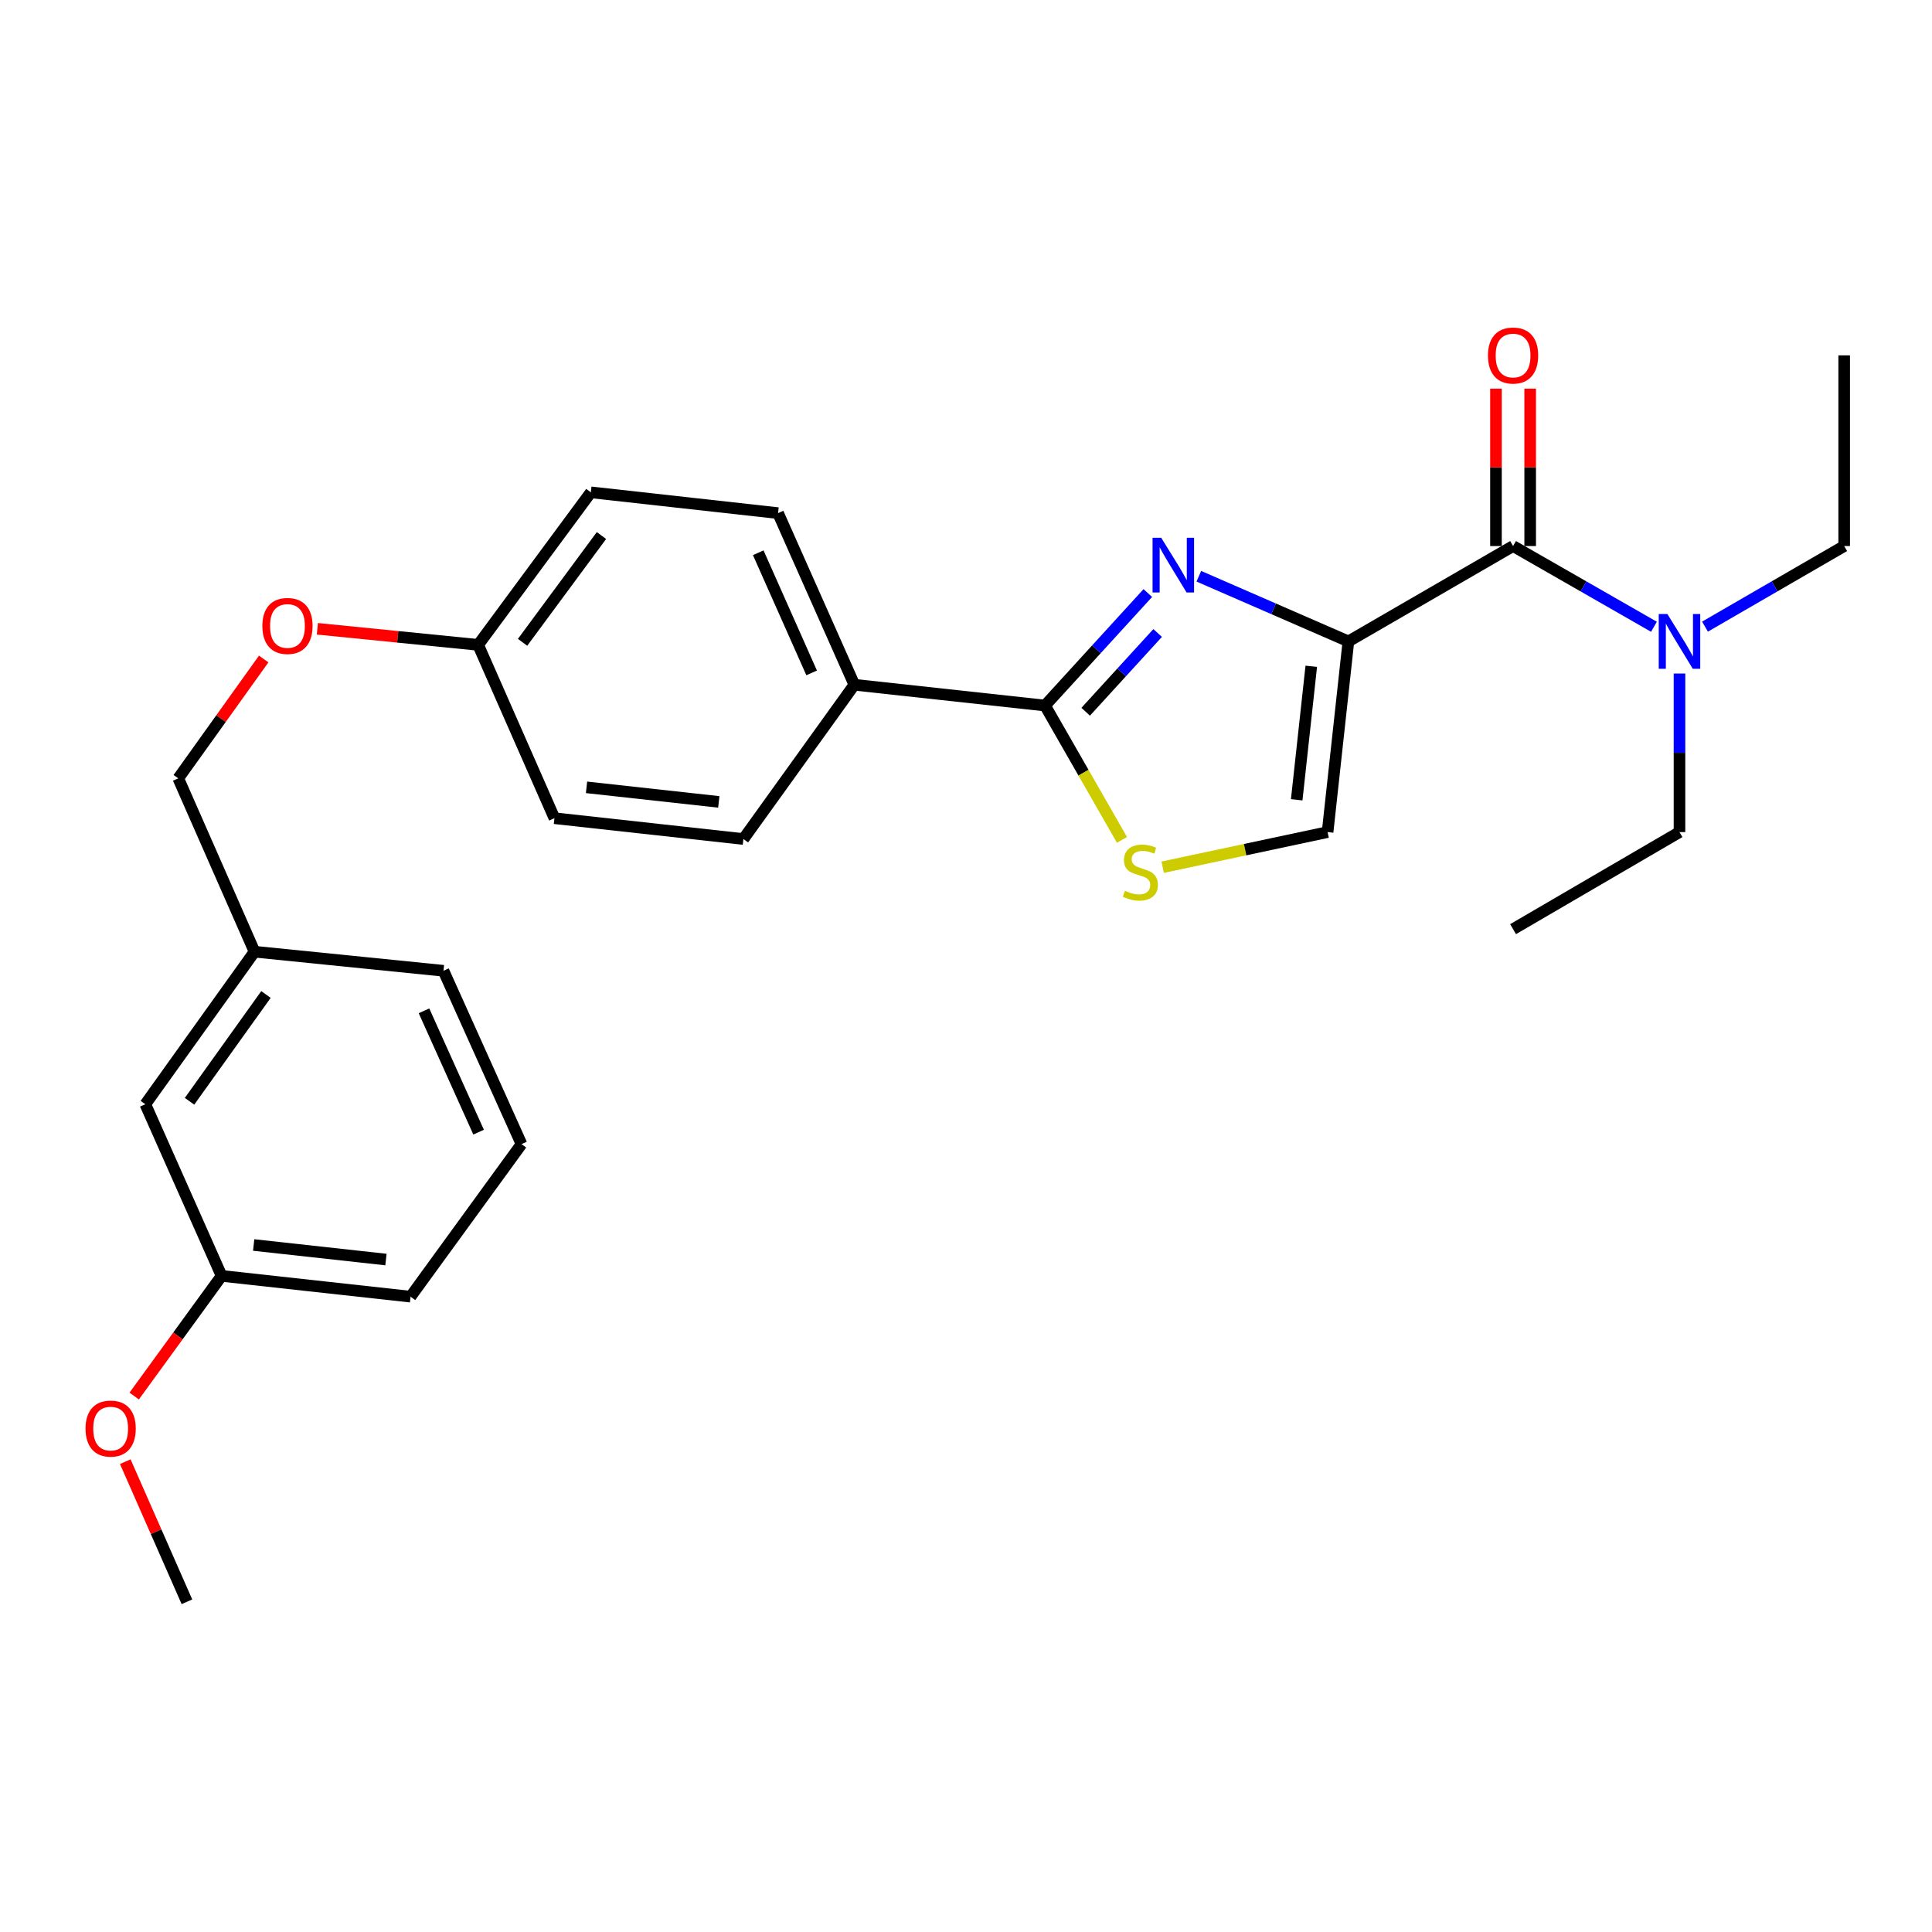 <?xml version='1.0' encoding='iso-8859-1'?>
<svg version='1.1' baseProfile='full'
              xmlns='http://www.w3.org/2000/svg'
                      xmlns:rdkit='http://www.rdkit.org/xml'
                      xmlns:xlink='http://www.w3.org/1999/xlink'
                  xml:space='preserve'
width='1000px' height='1000px' viewBox='0 0 1000 1000'>
<!-- END OF HEADER -->
<rect style='opacity:1.0;fill:#FFFFFF;stroke:none' width='1000' height='1000' x='0' y='0'> </rect>
<path class='bond-0' d='M 954.545,282.637 L 954.545,183.936' style='fill:none;fill-rule:evenodd;stroke:#000000;stroke-width:6px;stroke-linecap:butt;stroke-linejoin:miter;stroke-opacity:1' />
<path class='bond-1' d='M 954.545,282.637 L 918.525,303.49' style='fill:none;fill-rule:evenodd;stroke:#000000;stroke-width:6px;stroke-linecap:butt;stroke-linejoin:miter;stroke-opacity:1' />
<path class='bond-1' d='M 918.525,303.49 L 882.504,324.344' style='fill:none;fill-rule:evenodd;stroke:#0000FF;stroke-width:6px;stroke-linecap:butt;stroke-linejoin:miter;stroke-opacity:1' />
<path class='bond-2' d='M 783.162,282.637 L 819.621,303.525' style='fill:none;fill-rule:evenodd;stroke:#000000;stroke-width:6px;stroke-linecap:butt;stroke-linejoin:miter;stroke-opacity:1' />
<path class='bond-2' d='M 819.621,303.525 L 856.08,324.412' style='fill:none;fill-rule:evenodd;stroke:#0000FF;stroke-width:6px;stroke-linecap:butt;stroke-linejoin:miter;stroke-opacity:1' />
<path class='bond-3' d='M 792.015,282.637 L 792.015,241.9' style='fill:none;fill-rule:evenodd;stroke:#000000;stroke-width:6px;stroke-linecap:butt;stroke-linejoin:miter;stroke-opacity:1' />
<path class='bond-3' d='M 792.015,241.9 L 792.015,201.164' style='fill:none;fill-rule:evenodd;stroke:#FF0000;stroke-width:6px;stroke-linecap:butt;stroke-linejoin:miter;stroke-opacity:1' />
<path class='bond-3' d='M 774.309,282.637 L 774.309,241.9' style='fill:none;fill-rule:evenodd;stroke:#000000;stroke-width:6px;stroke-linecap:butt;stroke-linejoin:miter;stroke-opacity:1' />
<path class='bond-3' d='M 774.309,241.9 L 774.309,201.164' style='fill:none;fill-rule:evenodd;stroke:#FF0000;stroke-width:6px;stroke-linecap:butt;stroke-linejoin:miter;stroke-opacity:1' />
<path class='bond-4' d='M 783.162,282.637 L 697.928,331.987' style='fill:none;fill-rule:evenodd;stroke:#000000;stroke-width:6px;stroke-linecap:butt;stroke-linejoin:miter;stroke-opacity:1' />
<path class='bond-5' d='M 869.302,348.615 L 869.302,389.651' style='fill:none;fill-rule:evenodd;stroke:#0000FF;stroke-width:6px;stroke-linecap:butt;stroke-linejoin:miter;stroke-opacity:1' />
<path class='bond-5' d='M 869.302,389.651 L 869.302,430.688' style='fill:none;fill-rule:evenodd;stroke:#000000;stroke-width:6px;stroke-linecap:butt;stroke-linejoin:miter;stroke-opacity:1' />
<path class='bond-6' d='M 540.897,365.186 L 560.816,399.954' style='fill:none;fill-rule:evenodd;stroke:#000000;stroke-width:6px;stroke-linecap:butt;stroke-linejoin:miter;stroke-opacity:1' />
<path class='bond-6' d='M 560.816,399.954 L 580.736,434.723' style='fill:none;fill-rule:evenodd;stroke:#CCCC00;stroke-width:6px;stroke-linecap:butt;stroke-linejoin:miter;stroke-opacity:1' />
<path class='bond-7' d='M 540.897,365.186 L 567.5,336.073' style='fill:none;fill-rule:evenodd;stroke:#000000;stroke-width:6px;stroke-linecap:butt;stroke-linejoin:miter;stroke-opacity:1' />
<path class='bond-7' d='M 567.5,336.073 L 594.103,306.96' style='fill:none;fill-rule:evenodd;stroke:#0000FF;stroke-width:6px;stroke-linecap:butt;stroke-linejoin:miter;stroke-opacity:1' />
<path class='bond-7' d='M 561.948,368.395 L 580.571,348.016' style='fill:none;fill-rule:evenodd;stroke:#000000;stroke-width:6px;stroke-linecap:butt;stroke-linejoin:miter;stroke-opacity:1' />
<path class='bond-7' d='M 580.571,348.016 L 599.193,327.637' style='fill:none;fill-rule:evenodd;stroke:#0000FF;stroke-width:6px;stroke-linecap:butt;stroke-linejoin:miter;stroke-opacity:1' />
<path class='bond-8' d='M 540.897,365.186 L 442.206,354.424' style='fill:none;fill-rule:evenodd;stroke:#000000;stroke-width:6px;stroke-linecap:butt;stroke-linejoin:miter;stroke-opacity:1' />
<path class='bond-9' d='M 601.804,448.864 L 644.481,439.776' style='fill:none;fill-rule:evenodd;stroke:#CCCC00;stroke-width:6px;stroke-linecap:butt;stroke-linejoin:miter;stroke-opacity:1' />
<path class='bond-9' d='M 644.481,439.776 L 687.157,430.688' style='fill:none;fill-rule:evenodd;stroke:#000000;stroke-width:6px;stroke-linecap:butt;stroke-linejoin:miter;stroke-opacity:1' />
<path class='bond-10' d='M 687.157,430.688 L 697.928,331.987' style='fill:none;fill-rule:evenodd;stroke:#000000;stroke-width:6px;stroke-linecap:butt;stroke-linejoin:miter;stroke-opacity:1' />
<path class='bond-10' d='M 671.172,413.962 L 678.711,344.871' style='fill:none;fill-rule:evenodd;stroke:#000000;stroke-width:6px;stroke-linecap:butt;stroke-linejoin:miter;stroke-opacity:1' />
<path class='bond-11' d='M 697.928,331.987 L 659.222,315.127' style='fill:none;fill-rule:evenodd;stroke:#000000;stroke-width:6px;stroke-linecap:butt;stroke-linejoin:miter;stroke-opacity:1' />
<path class='bond-11' d='M 659.222,315.127 L 620.515,298.267' style='fill:none;fill-rule:evenodd;stroke:#0000FF;stroke-width:6px;stroke-linecap:butt;stroke-linejoin:miter;stroke-opacity:1' />
<path class='bond-12' d='M 114.697,660.392 L 212.502,671.153' style='fill:none;fill-rule:evenodd;stroke:#000000;stroke-width:6px;stroke-linecap:butt;stroke-linejoin:miter;stroke-opacity:1' />
<path class='bond-12' d='M 131.304,644.406 L 199.768,651.939' style='fill:none;fill-rule:evenodd;stroke:#000000;stroke-width:6px;stroke-linecap:butt;stroke-linejoin:miter;stroke-opacity:1' />
<path class='bond-13' d='M 114.697,660.392 L 75.222,571.557' style='fill:none;fill-rule:evenodd;stroke:#000000;stroke-width:6px;stroke-linecap:butt;stroke-linejoin:miter;stroke-opacity:1' />
<path class='bond-14' d='M 114.697,660.392 L 92.079,691.49' style='fill:none;fill-rule:evenodd;stroke:#000000;stroke-width:6px;stroke-linecap:butt;stroke-linejoin:miter;stroke-opacity:1' />
<path class='bond-14' d='M 92.079,691.49 L 69.461,722.589' style='fill:none;fill-rule:evenodd;stroke:#FF0000;stroke-width:6px;stroke-linecap:butt;stroke-linejoin:miter;stroke-opacity:1' />
<path class='bond-15' d='M 164.27,325.46 L 205.881,329.624' style='fill:none;fill-rule:evenodd;stroke:#FF0000;stroke-width:6px;stroke-linecap:butt;stroke-linejoin:miter;stroke-opacity:1' />
<path class='bond-15' d='M 205.881,329.624 L 247.491,333.787' style='fill:none;fill-rule:evenodd;stroke:#000000;stroke-width:6px;stroke-linecap:butt;stroke-linejoin:miter;stroke-opacity:1' />
<path class='bond-16' d='M 136.487,341.099 L 114.378,371.984' style='fill:none;fill-rule:evenodd;stroke:#FF0000;stroke-width:6px;stroke-linecap:butt;stroke-linejoin:miter;stroke-opacity:1' />
<path class='bond-16' d='M 114.378,371.984 L 92.269,402.87' style='fill:none;fill-rule:evenodd;stroke:#000000;stroke-width:6px;stroke-linecap:butt;stroke-linejoin:miter;stroke-opacity:1' />
<path class='bond-17' d='M 212.502,671.153 L 269.928,592.195' style='fill:none;fill-rule:evenodd;stroke:#000000;stroke-width:6px;stroke-linecap:butt;stroke-linejoin:miter;stroke-opacity:1' />
<path class='bond-18' d='M 305.822,254.829 L 247.491,333.787' style='fill:none;fill-rule:evenodd;stroke:#000000;stroke-width:6px;stroke-linecap:butt;stroke-linejoin:miter;stroke-opacity:1' />
<path class='bond-18' d='M 311.313,277.193 L 270.482,332.464' style='fill:none;fill-rule:evenodd;stroke:#000000;stroke-width:6px;stroke-linecap:butt;stroke-linejoin:miter;stroke-opacity:1' />
<path class='bond-19' d='M 305.822,254.829 L 402.722,265.59' style='fill:none;fill-rule:evenodd;stroke:#000000;stroke-width:6px;stroke-linecap:butt;stroke-linejoin:miter;stroke-opacity:1' />
<path class='bond-20' d='M 247.491,333.787 L 286.975,423.507' style='fill:none;fill-rule:evenodd;stroke:#000000;stroke-width:6px;stroke-linecap:butt;stroke-linejoin:miter;stroke-opacity:1' />
<path class='bond-21' d='M 286.975,423.507 L 384.78,434.278' style='fill:none;fill-rule:evenodd;stroke:#000000;stroke-width:6px;stroke-linecap:butt;stroke-linejoin:miter;stroke-opacity:1' />
<path class='bond-21' d='M 303.584,407.523 L 372.048,415.063' style='fill:none;fill-rule:evenodd;stroke:#000000;stroke-width:6px;stroke-linecap:butt;stroke-linejoin:miter;stroke-opacity:1' />
<path class='bond-22' d='M 384.78,434.278 L 442.206,354.424' style='fill:none;fill-rule:evenodd;stroke:#000000;stroke-width:6px;stroke-linecap:butt;stroke-linejoin:miter;stroke-opacity:1' />
<path class='bond-23' d='M 442.206,354.424 L 402.722,265.59' style='fill:none;fill-rule:evenodd;stroke:#000000;stroke-width:6px;stroke-linecap:butt;stroke-linejoin:miter;stroke-opacity:1' />
<path class='bond-23' d='M 420.104,348.291 L 392.465,286.107' style='fill:none;fill-rule:evenodd;stroke:#000000;stroke-width:6px;stroke-linecap:butt;stroke-linejoin:miter;stroke-opacity:1' />
<path class='bond-24' d='M 269.928,592.195 L 229.549,502.475' style='fill:none;fill-rule:evenodd;stroke:#000000;stroke-width:6px;stroke-linecap:butt;stroke-linejoin:miter;stroke-opacity:1' />
<path class='bond-24' d='M 247.725,586.003 L 219.46,523.2' style='fill:none;fill-rule:evenodd;stroke:#000000;stroke-width:6px;stroke-linecap:butt;stroke-linejoin:miter;stroke-opacity:1' />
<path class='bond-25' d='M 229.549,502.475 L 131.744,492.599' style='fill:none;fill-rule:evenodd;stroke:#000000;stroke-width:6px;stroke-linecap:butt;stroke-linejoin:miter;stroke-opacity:1' />
<path class='bond-26' d='M 131.744,492.599 L 75.222,571.557' style='fill:none;fill-rule:evenodd;stroke:#000000;stroke-width:6px;stroke-linecap:butt;stroke-linejoin:miter;stroke-opacity:1' />
<path class='bond-26' d='M 137.663,514.749 L 98.098,570.02' style='fill:none;fill-rule:evenodd;stroke:#000000;stroke-width:6px;stroke-linecap:butt;stroke-linejoin:miter;stroke-opacity:1' />
<path class='bond-27' d='M 131.744,492.599 L 92.269,402.87' style='fill:none;fill-rule:evenodd;stroke:#000000;stroke-width:6px;stroke-linecap:butt;stroke-linejoin:miter;stroke-opacity:1' />
<path class='bond-28' d='M 64.844,756.561 L 80.799,792.82' style='fill:none;fill-rule:evenodd;stroke:#FF0000;stroke-width:6px;stroke-linecap:butt;stroke-linejoin:miter;stroke-opacity:1' />
<path class='bond-28' d='M 80.799,792.82 L 96.755,829.08' style='fill:none;fill-rule:evenodd;stroke:#000000;stroke-width:6px;stroke-linecap:butt;stroke-linejoin:miter;stroke-opacity:1' />
<path class='bond-29' d='M 869.302,430.688 L 783.162,480.933' style='fill:none;fill-rule:evenodd;stroke:#000000;stroke-width:6px;stroke-linecap:butt;stroke-linejoin:miter;stroke-opacity:1' />
<path  class='atom-2' d='M 863.042 317.827
L 872.322 332.827
Q 873.242 334.307, 874.722 336.987
Q 876.202 339.667, 876.282 339.827
L 876.282 317.827
L 880.042 317.827
L 880.042 346.147
L 876.162 346.147
L 866.202 329.747
Q 865.042 327.827, 863.802 325.627
Q 862.602 323.427, 862.242 322.747
L 862.242 346.147
L 858.562 346.147
L 858.562 317.827
L 863.042 317.827
' fill='#0000FF'/>
<path  class='atom-3' d='M 770.162 184.016
Q 770.162 177.216, 773.522 173.416
Q 776.882 169.616, 783.162 169.616
Q 789.442 169.616, 792.802 173.416
Q 796.162 177.216, 796.162 184.016
Q 796.162 190.896, 792.762 194.816
Q 789.362 198.696, 783.162 198.696
Q 776.922 198.696, 773.522 194.816
Q 770.162 190.936, 770.162 184.016
M 783.162 195.496
Q 787.482 195.496, 789.802 192.616
Q 792.162 189.696, 792.162 184.016
Q 792.162 178.456, 789.802 175.656
Q 787.482 172.816, 783.162 172.816
Q 778.842 172.816, 776.482 175.616
Q 774.162 178.416, 774.162 184.016
Q 774.162 189.736, 776.482 192.616
Q 778.842 195.496, 783.162 195.496
' fill='#FF0000'/>
<path  class='atom-6' d='M 582.247 461.045
Q 582.567 461.165, 583.887 461.725
Q 585.207 462.285, 586.647 462.645
Q 588.127 462.965, 589.567 462.965
Q 592.247 462.965, 593.807 461.685
Q 595.367 460.365, 595.367 458.085
Q 595.367 456.525, 594.567 455.565
Q 593.807 454.605, 592.607 454.085
Q 591.407 453.565, 589.407 452.965
Q 586.887 452.205, 585.367 451.485
Q 583.887 450.765, 582.807 449.245
Q 581.767 447.725, 581.767 445.165
Q 581.767 441.605, 584.167 439.405
Q 586.607 437.205, 591.407 437.205
Q 594.687 437.205, 598.407 438.765
L 597.487 441.845
Q 594.087 440.445, 591.527 440.445
Q 588.767 440.445, 587.247 441.605
Q 585.727 442.725, 585.767 444.685
Q 585.767 446.205, 586.527 447.125
Q 587.327 448.045, 588.447 448.565
Q 589.607 449.085, 591.527 449.685
Q 594.087 450.485, 595.607 451.285
Q 597.127 452.085, 598.207 453.725
Q 599.327 455.325, 599.327 458.085
Q 599.327 462.005, 596.687 464.125
Q 594.087 466.205, 589.727 466.205
Q 587.207 466.205, 585.287 465.645
Q 583.407 465.125, 581.167 464.205
L 582.247 461.045
' fill='#CCCC00'/>
<path  class='atom-9' d='M 601.044 278.353
L 610.324 293.353
Q 611.244 294.833, 612.724 297.513
Q 614.204 300.193, 614.284 300.353
L 614.284 278.353
L 618.044 278.353
L 618.044 306.673
L 614.164 306.673
L 604.204 290.273
Q 603.044 288.353, 601.804 286.153
Q 600.604 283.953, 600.244 283.273
L 600.244 306.673
L 596.564 306.673
L 596.564 278.353
L 601.044 278.353
' fill='#0000FF'/>
<path  class='atom-11' d='M 135.79 323.991
Q 135.79 317.191, 139.15 313.391
Q 142.51 309.591, 148.79 309.591
Q 155.07 309.591, 158.43 313.391
Q 161.79 317.191, 161.79 323.991
Q 161.79 330.871, 158.39 334.791
Q 154.99 338.671, 148.79 338.671
Q 142.55 338.671, 139.15 334.791
Q 135.79 330.911, 135.79 323.991
M 148.79 335.471
Q 153.11 335.471, 155.43 332.591
Q 157.79 329.671, 157.79 323.991
Q 157.79 318.431, 155.43 315.631
Q 153.11 312.791, 148.79 312.791
Q 144.47 312.791, 142.11 315.591
Q 139.79 318.391, 139.79 323.991
Q 139.79 329.711, 142.11 332.591
Q 144.47 335.471, 148.79 335.471
' fill='#FF0000'/>
<path  class='atom-24' d='M 44.271 739.43
Q 44.271 732.63, 47.631 728.83
Q 50.991 725.03, 57.271 725.03
Q 63.551 725.03, 66.911 728.83
Q 70.271 732.63, 70.271 739.43
Q 70.271 746.31, 66.871 750.23
Q 63.471 754.11, 57.271 754.11
Q 51.031 754.11, 47.631 750.23
Q 44.271 746.35, 44.271 739.43
M 57.271 750.91
Q 61.591 750.91, 63.911 748.03
Q 66.271 745.11, 66.271 739.43
Q 66.271 733.87, 63.911 731.07
Q 61.591 728.23, 57.271 728.23
Q 52.951 728.23, 50.591 731.03
Q 48.271 733.83, 48.271 739.43
Q 48.271 745.15, 50.591 748.03
Q 52.951 750.91, 57.271 750.91
' fill='#FF0000'/>
</svg>
